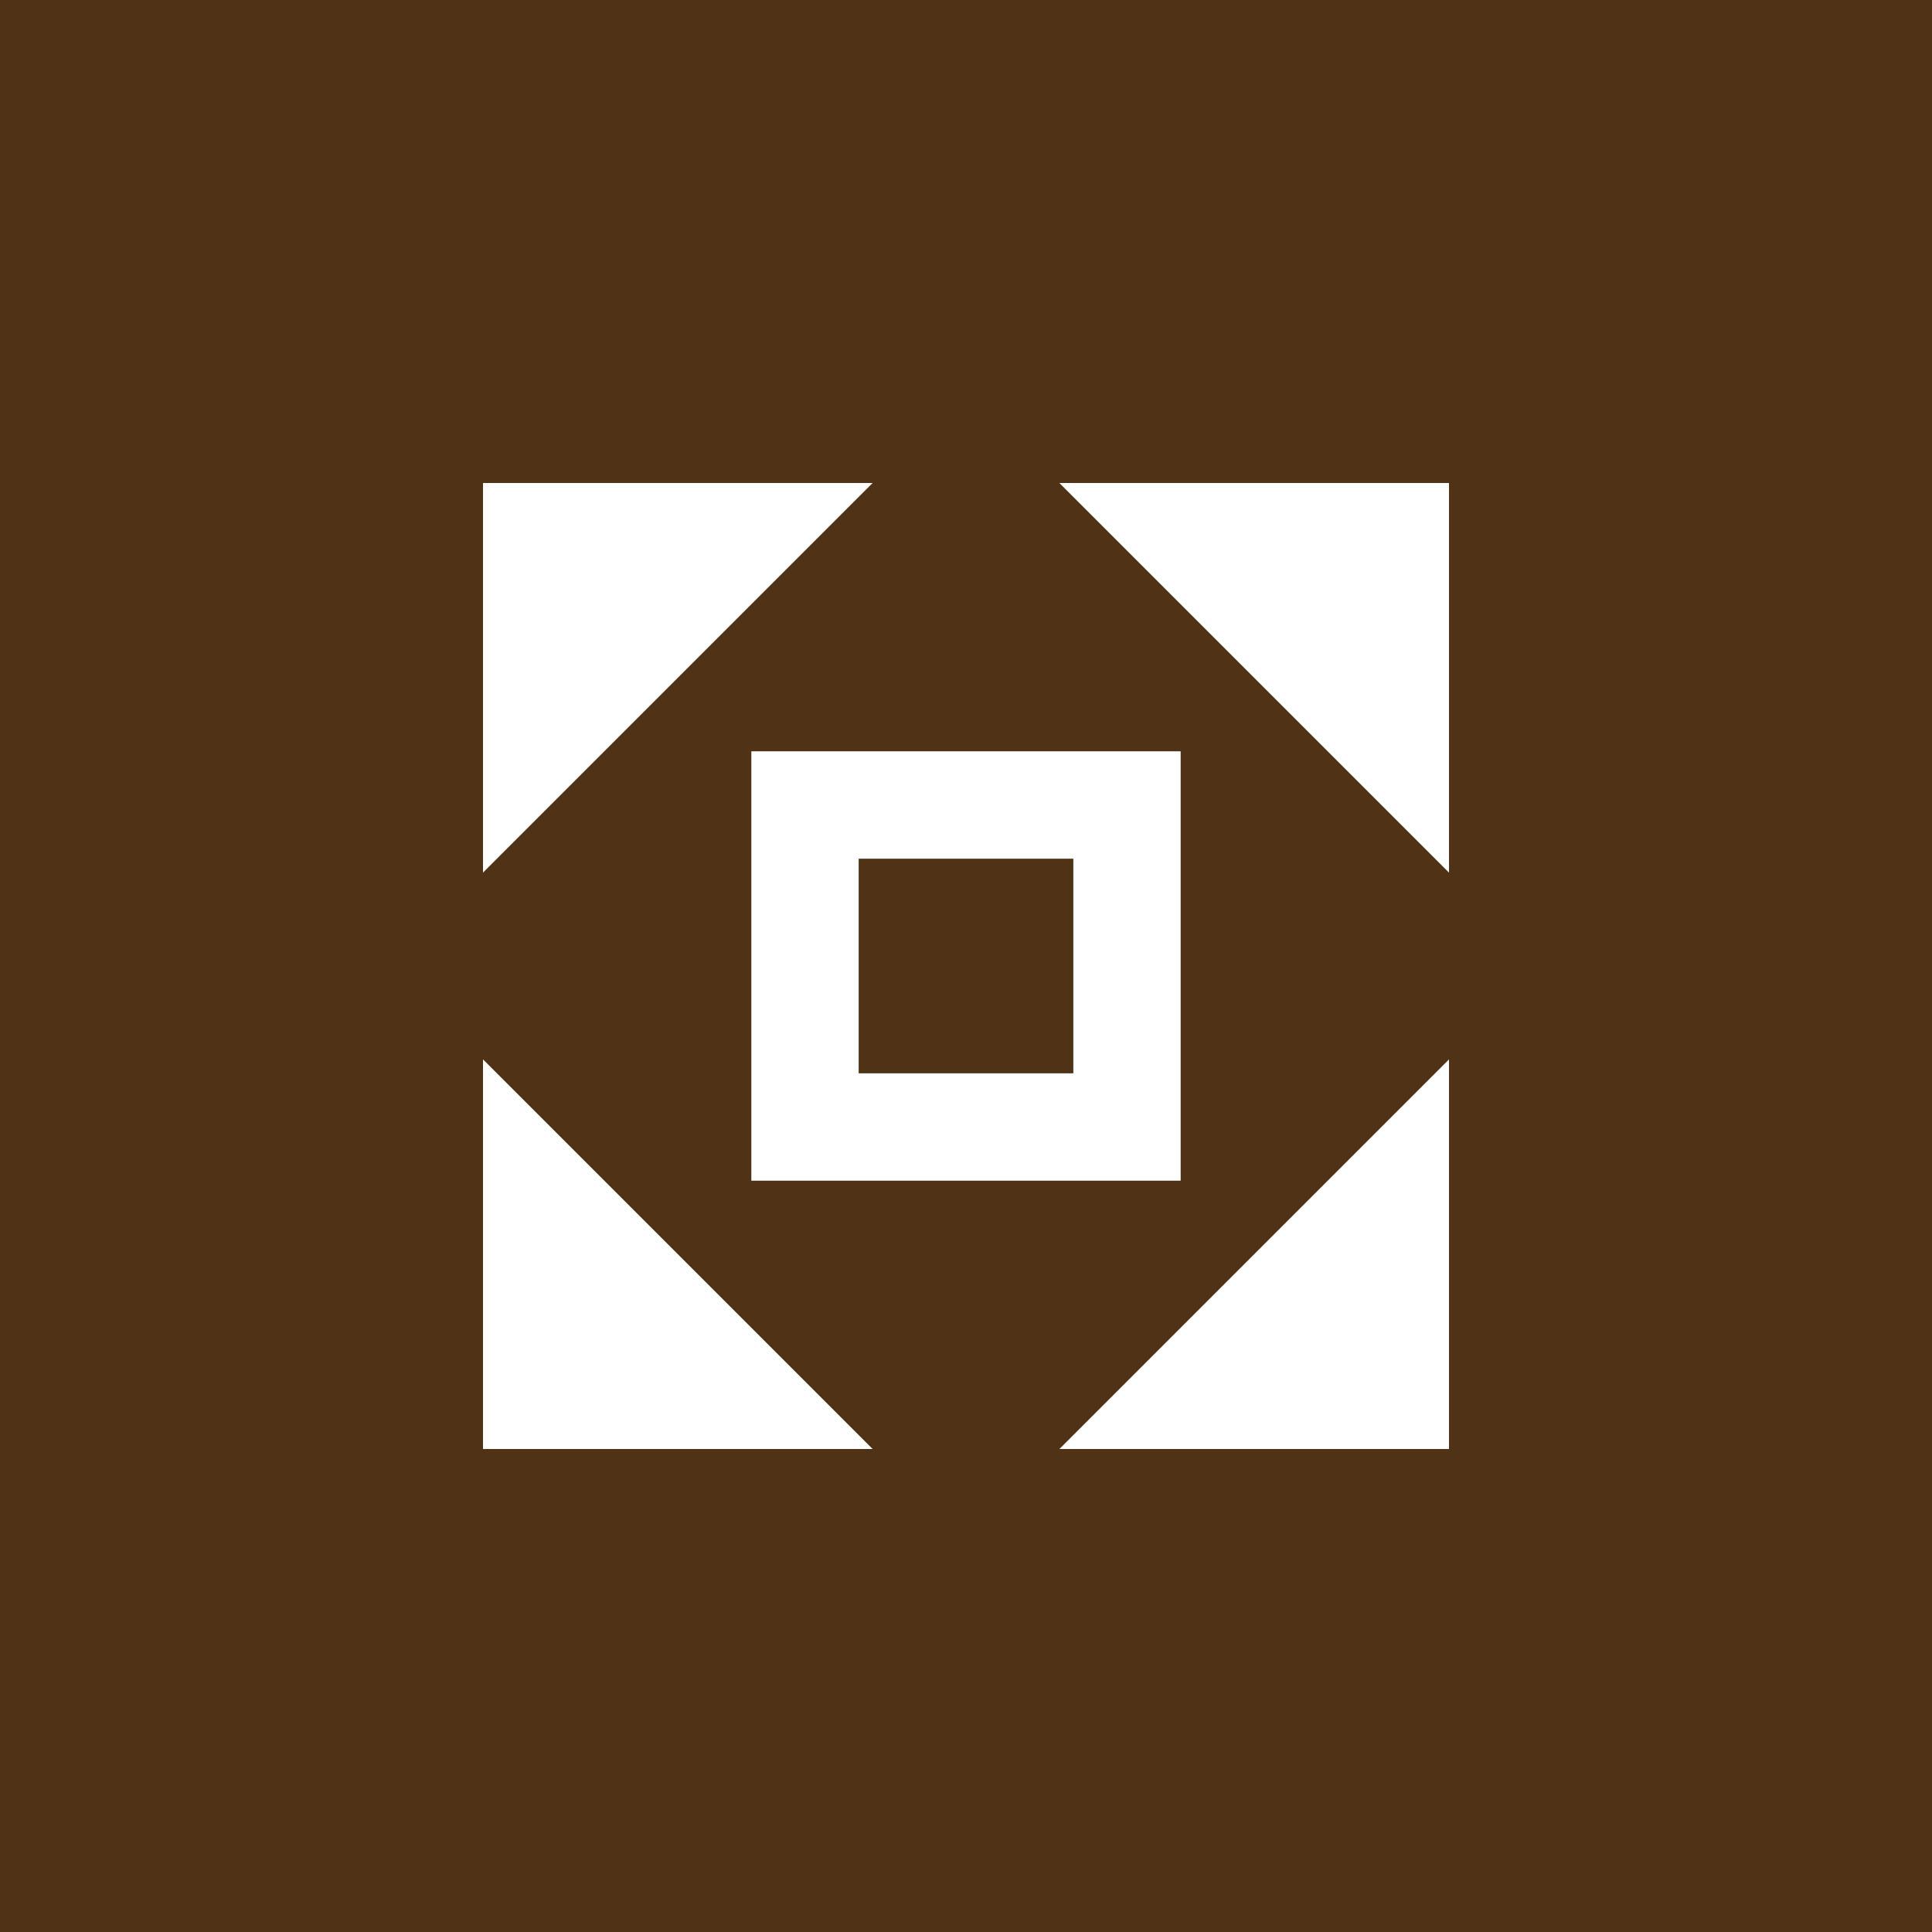 <!-- by TradingView --><svg width="18" height="18" viewBox="0 0 18 18" xmlns="http://www.w3.org/2000/svg"><path fill="#503216" d="M0 0h18v18H0z"/><path fill-rule="evenodd" d="M4.5 13.5V9.87l3.63 3.63H4.5Zm9 0H9.87l3.63-3.63v3.63Zm0-9v3.63L9.87 4.5h3.63Zm-9 0h3.63L4.5 8.13V4.5ZM7 7h4v4H7V7Zm1 1h2v2H8V8Z" fill="#fff"/></svg>